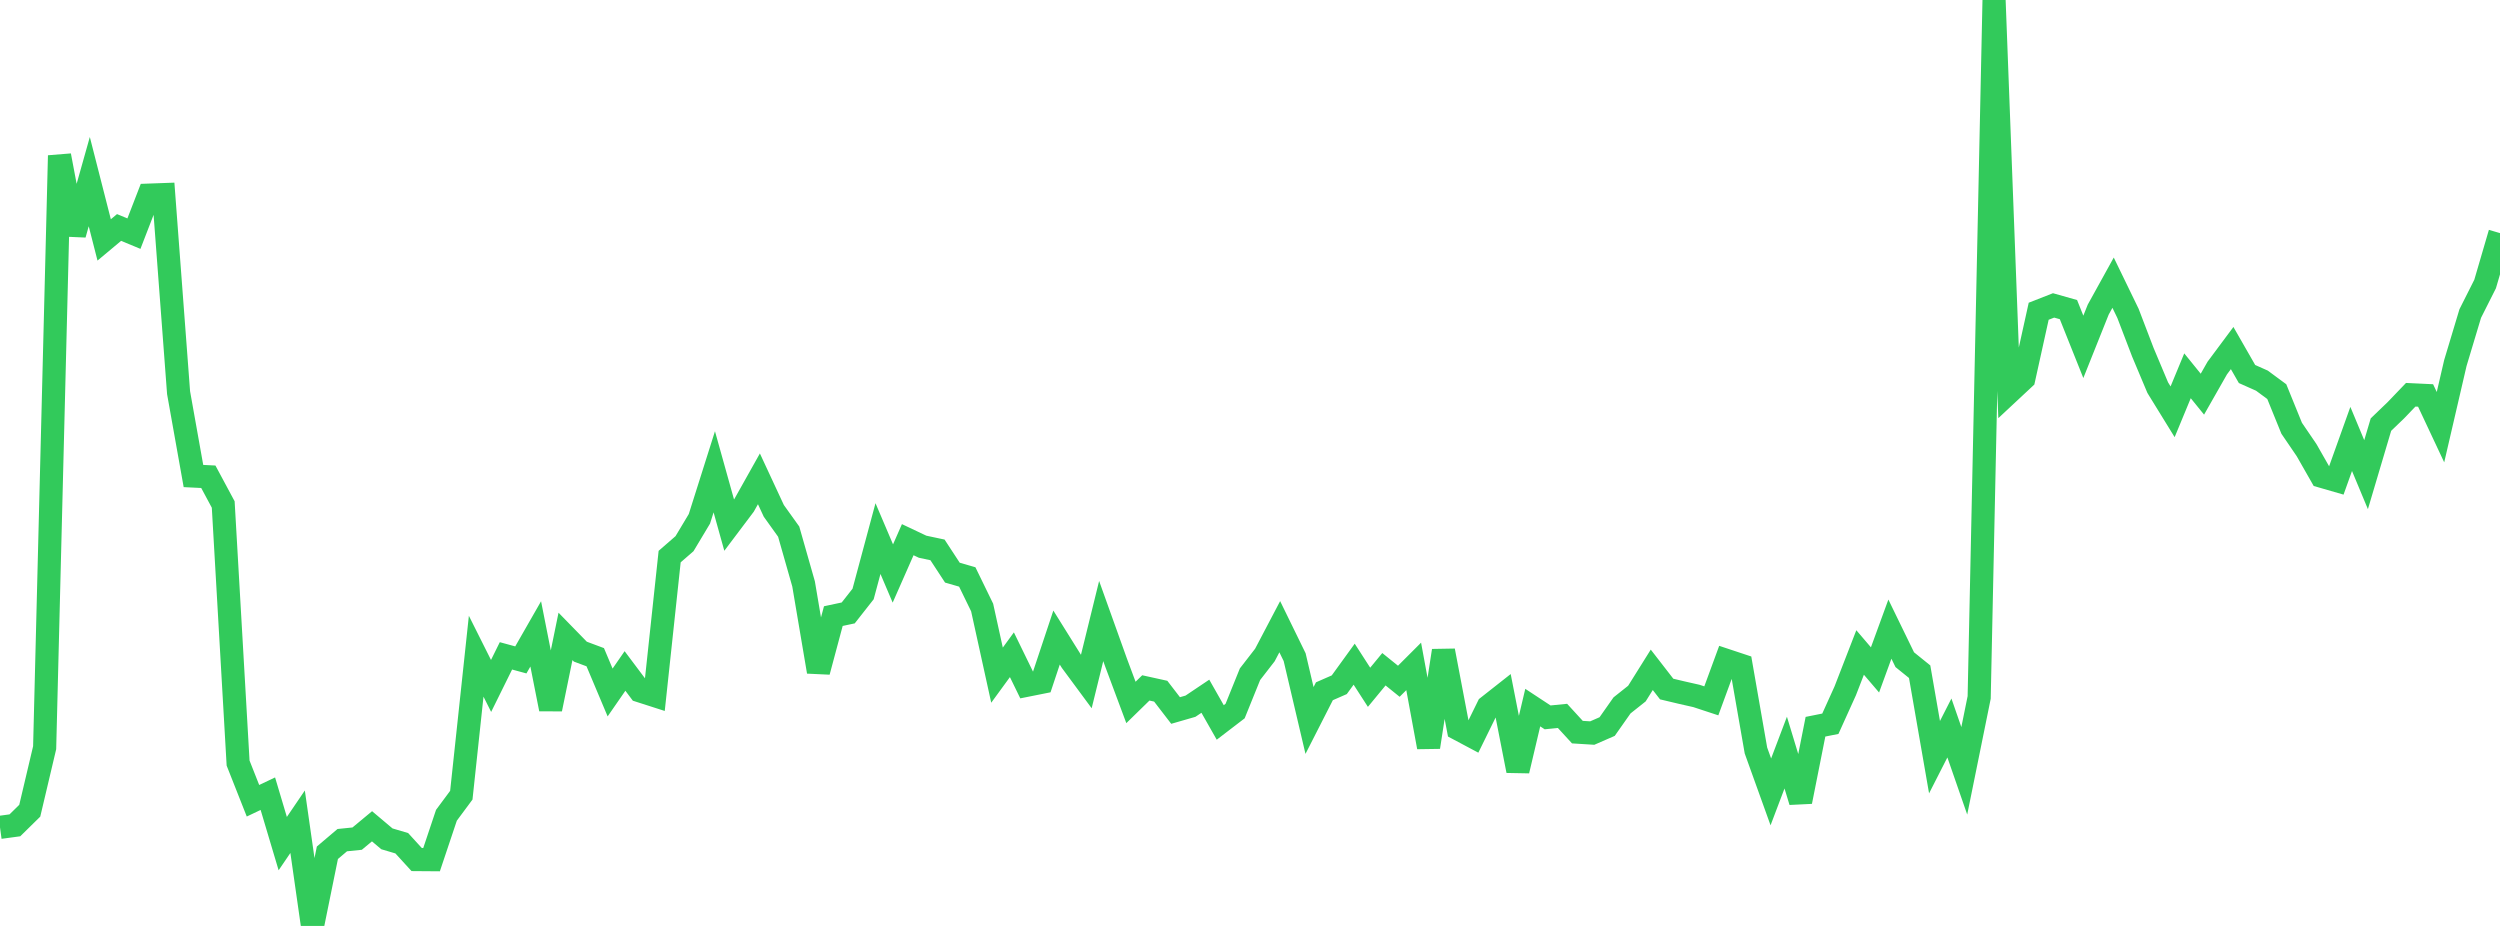 <?xml version="1.0" standalone="no"?>
<!DOCTYPE svg PUBLIC "-//W3C//DTD SVG 1.1//EN" "http://www.w3.org/Graphics/SVG/1.1/DTD/svg11.dtd">

<svg width="135" height="50" viewBox="0 0 135 50" preserveAspectRatio="none" 
  xmlns="http://www.w3.org/2000/svg"
  xmlns:xlink="http://www.w3.org/1999/xlink">


<polyline points="0.0, 44.677 0.804, 44.568 1.607, 43.779 2.411, 40.375 3.214, 8.4 4.018, 12.659 4.821, 9.808 5.625, 12.956 6.429, 12.284 7.232, 12.617 8.036, 10.538 8.839, 10.509 9.643, 21.204 10.446, 25.705 11.25, 25.745 12.054, 27.243 12.857, 41.206 13.661, 43.241 14.464, 42.859 15.268, 45.555 16.071, 44.373 16.875, 50.0 17.679, 46.049 18.482, 45.368 19.286, 45.286 20.089, 44.619 20.893, 45.297 21.696, 45.535 22.5, 46.416 23.304, 46.422 24.107, 44.025 24.911, 42.941 25.714, 35.436 26.518, 37.041 27.321, 35.416 28.125, 35.635 28.929, 34.23 29.732, 38.29 30.536, 34.366 31.339, 35.189 32.143, 35.489 32.946, 37.394 33.75, 36.232 34.554, 37.304 35.357, 37.562 36.161, 30.056 36.964, 29.358 37.768, 28.016 38.571, 25.477 39.375, 28.356 40.179, 27.289 40.982, 25.857 41.786, 27.587 42.589, 28.708 43.393, 31.531 44.196, 36.272 45.0, 33.269 45.804, 33.098 46.607, 32.076 47.411, 29.083 48.214, 30.969 49.018, 29.143 49.821, 29.523 50.625, 29.694 51.429, 30.923 52.232, 31.155 53.036, 32.806 53.839, 36.458 54.643, 35.356 55.446, 37.004 56.25, 36.843 57.054, 34.428 57.857, 35.714 58.661, 36.803 59.464, 33.536 60.268, 35.78 61.071, 37.932 61.875, 37.147 62.679, 37.324 63.482, 38.367 64.286, 38.135 65.089, 37.596 65.893, 39.012 66.696, 38.397 67.5, 36.408 68.304, 35.37 69.107, 33.842 69.911, 35.488 70.714, 38.906 71.518, 37.328 72.321, 36.976 73.125, 35.866 73.929, 37.113 74.732, 36.139 75.536, 36.788 76.339, 35.986 77.143, 40.344 77.946, 35.138 78.75, 39.362 79.554, 39.79 80.357, 38.155 81.161, 37.522 81.964, 41.619 82.768, 38.21 83.571, 38.738 84.375, 38.658 85.179, 39.535 85.982, 39.585 86.786, 39.234 87.589, 38.092 88.393, 37.453 89.196, 36.17 90.0, 37.208 90.804, 37.399 91.607, 37.581 92.411, 37.846 93.214, 35.659 94.018, 35.926 94.821, 40.527 95.625, 42.762 96.429, 40.64 97.232, 43.287 98.036, 39.243 98.839, 39.082 99.643, 37.305 100.446, 35.234 101.25, 36.175 102.054, 33.973 102.857, 35.623 103.661, 36.272 104.464, 40.888 105.268, 39.311 106.071, 41.624 106.875, 37.661 107.679, 0.0 108.482, 21.191 109.286, 20.441 110.089, 16.807 110.893, 16.492 111.696, 16.719 112.5, 18.73 113.304, 16.718 114.107, 15.265 114.911, 16.922 115.714, 19.022 116.518, 20.934 117.321, 22.237 118.125, 20.293 118.929, 21.286 119.732, 19.875 120.536, 18.795 121.339, 20.197 122.143, 20.555 122.946, 21.148 123.75, 23.126 124.554, 24.305 125.357, 25.713 126.161, 25.946 126.964, 23.703 127.768, 25.632 128.571, 22.928 129.375, 22.156 130.179, 21.317 130.982, 21.355 131.786, 23.067 132.589, 19.605 133.393, 16.931 134.196, 15.337 135.0, 12.588" fill="none" stroke="#32ca5b" stroke-width="1.25"/>

</svg>
